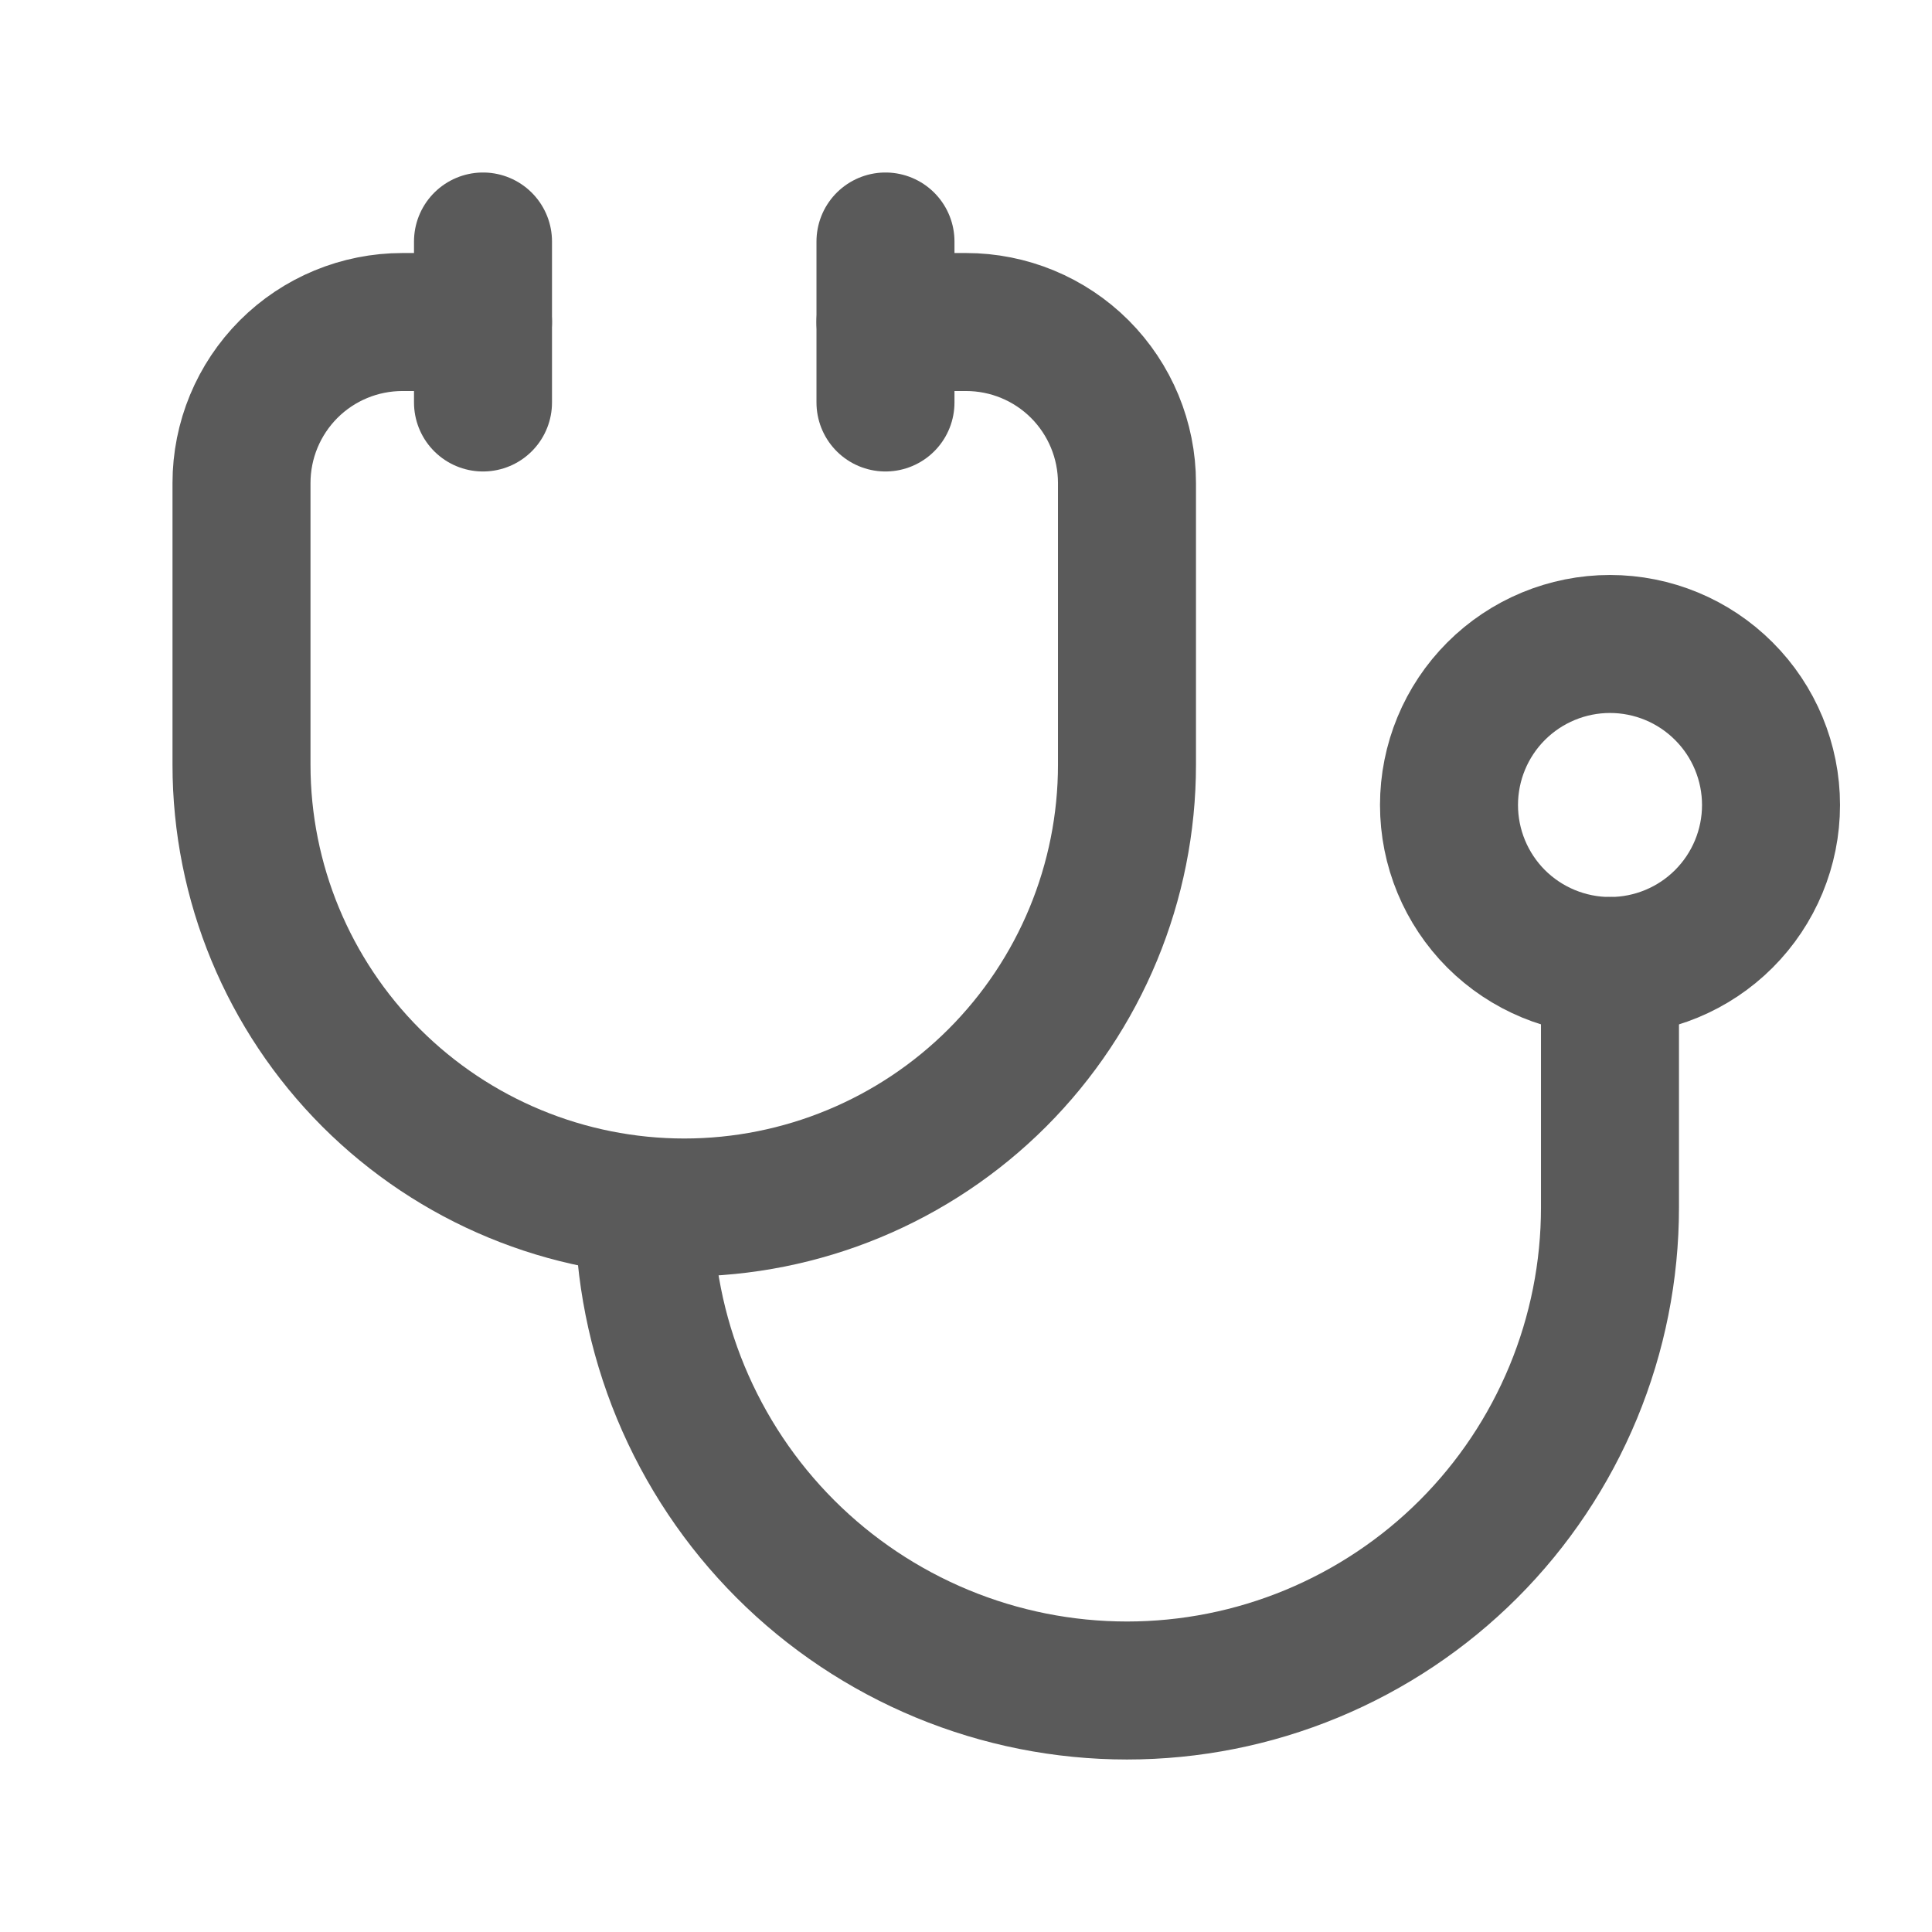 <svg xmlns="http://www.w3.org/2000/svg" width="28" height="28" viewBox="0 0 28 28" fill="none"><g clip-path="url(#clip0_2545_313)"><path d="M7 4.667H5.833C5.214 4.667 4.621 4.912 4.183 5.35C3.746 5.788 3.5 6.381 3.5 7V11.083C3.5 12.785 4.176 14.417 5.379 15.621C6.583 16.824 8.215 17.5 9.917 17.5C11.618 17.5 13.251 16.824 14.454 15.621C15.657 14.417 16.333 12.785 16.333 11.083V7C16.333 6.381 16.087 5.788 15.65 5.35C15.212 4.912 14.619 4.667 14 4.667H12.833" stroke="#5A5A5A" stroke-width="2" stroke-linecap="round" stroke-linejoin="round"></path><path d="M9.333 17.5C9.333 18.419 9.514 19.329 9.866 20.179C10.218 21.028 10.733 21.8 11.383 22.45C12.033 23.1 12.805 23.615 13.654 23.967C14.504 24.319 15.414 24.5 16.333 24.5C17.252 24.5 18.163 24.319 19.012 23.967C19.861 23.615 20.633 23.1 21.283 22.45C21.933 21.8 22.448 21.028 22.8 20.179C23.152 19.329 23.333 18.419 23.333 17.5V14" stroke="#5A5A5A" stroke-width="2" stroke-linecap="round" stroke-linejoin="round"></path><path d="M12.833 3.5V5.833" stroke="#5A5A5A" stroke-width="2" stroke-linecap="round" stroke-linejoin="round"></path><path d="M7 3.5V5.833" stroke="#5A5A5A" stroke-width="2" stroke-linecap="round" stroke-linejoin="round"></path><path d="M21 11.667C21 12.286 21.246 12.879 21.683 13.317C22.121 13.754 22.715 14 23.333 14C23.952 14 24.546 13.754 24.983 13.317C25.421 12.879 25.667 12.286 25.667 11.667C25.667 11.048 25.421 10.454 24.983 10.017C24.546 9.579 23.952 9.333 23.333 9.333C22.715 9.333 22.121 9.579 21.683 10.017C21.246 10.454 21 11.048 21 11.667Z" stroke="#5A5A5A" stroke-width="2" stroke-linecap="round" stroke-linejoin="round"></path></g><defs><clipPath id="clip0_2545_313"><rect width="28" height="28" fill="white"></rect></clipPath></defs></svg>